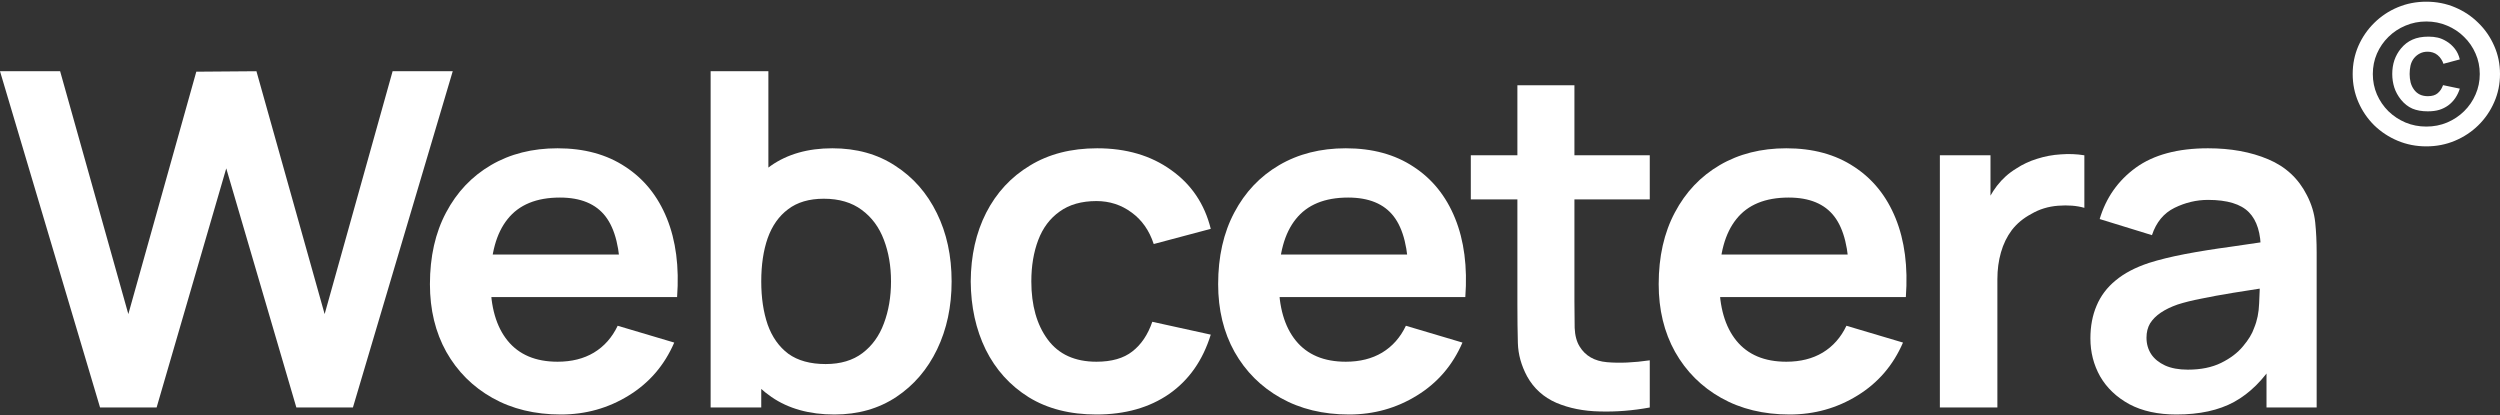 <svg xmlns="http://www.w3.org/2000/svg" width="969" height="161" viewBox="0 0 969 161" fill="none">
    <rect x="0" y="0" width="969" height="161" fill="#333333" stroke="none"/>
    <path d="M38.781 157.943L0 27.608H23.305L49.742 121.739L76.088 27.789L99.393 27.608L125.83 121.739L152.175 27.608H175.48L136.792 157.943H114.868L87.694 65.26L60.704 157.943H38.781Z" fill="white"/>
    <path d="M217.396 160.658C207.325 160.658 198.482 158.516 190.867 154.232C183.252 149.948 177.295 144.004 172.996 136.401C168.759 128.799 166.64 120.049 166.64 110.153C166.64 99.473 168.728 90.211 172.904 82.367C177.08 74.462 182.883 68.338 190.314 63.993C197.745 59.648 206.342 57.476 216.106 57.476C226.423 57.476 235.174 59.86 242.359 64.626C249.606 69.333 254.979 76.001 258.48 84.629C261.98 93.258 263.3 103.425 262.441 115.131H240.425V107.166C240.364 96.547 238.46 88.793 234.714 83.905C230.968 79.018 225.072 76.574 217.028 76.574C207.939 76.574 201.184 79.35 196.762 84.901C192.341 90.392 190.13 98.447 190.13 109.067C190.13 118.963 192.341 126.626 196.762 132.057C201.184 137.488 207.632 140.203 216.106 140.203C221.572 140.203 226.27 139.026 230.2 136.673C234.192 134.259 237.262 130.79 239.412 126.264L261.335 132.781C257.528 141.591 251.632 148.439 243.649 153.327C235.727 158.214 226.976 160.658 217.396 160.658ZM183.129 115.131V98.659H251.571V115.131H183.129Z" fill="white"/>
    <path d="M323.433 160.658C313.73 160.658 305.593 158.395 299.022 153.87C292.451 149.344 287.508 143.19 284.191 135.406C280.875 127.562 279.217 118.782 279.217 109.067C279.217 99.232 280.875 90.422 284.191 82.638C287.508 74.854 292.359 68.73 298.746 64.264C305.194 59.739 313.146 57.476 322.604 57.476C331.999 57.476 340.136 59.739 347.014 64.264C353.954 68.73 359.327 74.854 363.135 82.638C366.942 90.362 368.846 99.171 368.846 109.067C368.846 118.842 366.973 127.622 363.227 135.406C359.481 143.19 354.199 149.344 347.383 153.87C340.566 158.395 332.583 160.658 323.433 160.658ZM275.44 157.943V27.608H297.825V89.336H295.061V157.943H275.44ZM320.024 141.108C325.797 141.108 330.556 139.69 334.302 136.854C338.048 134.018 340.812 130.186 342.593 125.359C344.435 120.472 345.356 115.041 345.356 109.067C345.356 103.154 344.435 97.784 342.593 92.956C340.75 88.069 337.895 84.207 334.026 81.371C330.157 78.475 325.244 77.026 319.288 77.026C313.638 77.026 309.032 78.384 305.47 81.099C301.908 83.754 299.268 87.496 297.548 92.323C295.89 97.09 295.061 102.671 295.061 109.067C295.061 115.403 295.89 120.984 297.548 125.812C299.268 130.639 301.939 134.41 305.562 137.125C309.247 139.78 314.068 141.108 320.024 141.108Z" fill="white"/>
    <path d="M424.983 160.658C414.728 160.658 405.977 158.426 398.73 153.96C391.484 149.435 385.926 143.28 382.057 135.496C378.25 127.712 376.315 118.903 376.254 109.067C376.315 99.051 378.311 90.181 382.241 82.457C386.233 74.673 391.883 68.579 399.191 64.174C406.499 59.709 415.188 57.476 425.259 57.476C436.559 57.476 446.108 60.282 453.907 65.894C461.768 71.445 466.896 79.048 469.291 88.702L447.183 94.585C445.464 89.336 442.608 85.263 438.616 82.367C434.625 79.41 430.08 77.932 424.983 77.932C419.211 77.932 414.451 79.289 410.705 82.004C406.959 84.659 404.196 88.34 402.415 93.047C400.634 97.753 399.743 103.094 399.743 109.067C399.743 118.36 401.862 125.872 406.099 131.604C410.337 137.337 416.631 140.203 424.983 140.203C430.879 140.203 435.515 138.875 438.893 136.22C442.332 133.565 444.911 129.734 446.63 124.726L469.291 129.704C466.22 139.66 460.847 147.323 453.171 152.693C445.494 158.003 436.098 160.658 424.983 160.658Z" fill="white"/>
    <path d="M522.911 160.658C512.839 160.658 503.996 158.516 496.381 154.232C488.767 149.948 482.81 144.004 478.511 136.401C474.274 128.799 472.155 120.049 472.155 110.153C472.155 99.473 474.243 90.211 478.419 82.367C482.595 74.462 488.398 68.338 495.829 63.993C503.259 59.648 511.857 57.476 521.621 57.476C531.938 57.476 540.689 59.86 547.874 64.626C555.121 69.333 560.494 76.001 563.994 84.629C567.495 93.258 568.815 103.425 567.955 115.131H545.94V107.166C545.878 96.547 543.975 88.793 540.229 83.905C536.482 79.018 530.587 76.574 522.542 76.574C513.454 76.574 506.698 79.35 502.277 84.901C497.855 90.392 495.645 98.447 495.645 109.067C495.645 118.963 497.855 126.626 502.277 132.057C506.698 137.488 513.147 140.203 521.621 140.203C527.087 140.203 531.785 139.026 535.715 136.673C539.707 134.259 542.777 130.79 544.926 126.264L566.85 132.781C563.043 141.591 557.147 148.439 549.164 153.327C541.242 158.214 532.491 160.658 522.911 160.658ZM488.644 115.131V98.659H557.086V115.131H488.644Z" fill="white"/>
    <path d="M639.449 157.943C632.878 159.15 626.43 159.663 620.104 159.482C613.841 159.361 608.221 158.245 603.247 156.133C598.273 153.96 594.496 150.551 591.917 145.905C589.645 141.681 588.447 137.367 588.325 132.962C588.202 128.557 588.14 123.579 588.14 118.028V33.038H610.248V116.761C610.248 120.683 610.279 124.122 610.34 127.079C610.463 130.035 611.108 132.449 612.275 134.32C614.485 137.94 618.016 139.961 622.868 140.384C627.719 140.806 633.246 140.565 639.449 139.66V157.943ZM570.086 77.298V60.191H639.449V77.298H570.086Z" fill="white"/>
    <path d="M693.663 160.658C683.592 160.658 674.749 158.516 667.134 154.232C659.519 149.948 653.562 144.004 649.263 136.401C645.026 128.799 642.907 120.049 642.907 110.153C642.907 99.473 644.995 90.211 649.171 82.367C653.347 74.462 659.15 68.338 666.581 63.993C674.012 59.648 682.609 57.476 692.374 57.476C702.69 57.476 711.441 59.86 718.627 64.626C725.873 69.333 731.246 76.001 734.747 84.629C738.247 93.258 739.568 103.425 738.708 115.131H716.692V107.166C716.631 96.547 714.727 88.793 710.981 83.905C707.235 79.018 701.339 76.574 693.295 76.574C684.206 76.574 677.451 79.35 673.029 84.901C668.608 90.392 666.397 98.447 666.397 109.067C666.397 118.963 668.608 126.626 673.029 132.057C677.451 137.488 683.899 140.203 692.374 140.203C697.839 140.203 702.537 139.026 706.467 136.673C710.459 134.259 713.529 130.79 715.679 126.264L737.602 132.781C733.795 141.591 727.899 148.439 719.916 153.327C711.994 158.214 703.243 160.658 693.663 160.658ZM659.396 115.131V98.659H727.838V115.131H659.396Z" fill="white"/>
    <path d="M751.892 157.943V60.191H771.513V83.996L769.117 80.918C770.346 77.66 771.973 74.703 774 72.048C776.088 69.333 778.575 67.1 781.461 65.351C783.917 63.721 786.62 62.454 789.567 61.549C792.576 60.584 795.647 60.011 798.779 59.83C801.911 59.588 804.951 59.709 807.898 60.191V80.556C804.951 79.712 801.542 79.44 797.673 79.742C793.866 80.043 790.427 81.099 787.356 82.91C784.286 84.539 781.768 86.621 779.803 89.155C777.899 91.689 776.487 94.585 775.566 97.844C774.644 101.042 774.184 104.512 774.184 108.253V157.943H751.892Z" fill="white"/>
    <path d="M843.587 160.658C836.402 160.658 830.323 159.331 825.348 156.676C820.374 153.96 816.597 150.37 814.018 145.905C811.5 141.44 810.241 136.522 810.241 131.152C810.241 126.445 811.04 122.221 812.636 118.48C814.233 114.679 816.689 111.42 820.006 108.705C823.322 105.93 827.621 103.667 832.902 101.917C836.893 100.65 841.561 99.503 846.903 98.478C852.308 97.452 858.142 96.516 864.405 95.672C870.731 94.766 877.332 93.801 884.21 92.775L876.288 97.21C876.35 90.452 874.814 85.474 871.683 82.276C868.551 79.078 863.269 77.479 855.839 77.479C851.356 77.479 847.026 78.505 842.85 80.556C838.674 82.608 835.757 86.138 834.099 91.146L813.834 84.901C816.29 76.634 820.958 69.997 827.836 64.989C834.775 59.98 844.109 57.476 855.839 57.476C864.682 57.476 872.45 58.894 879.144 61.73C885.899 64.566 890.904 69.212 894.159 75.669C895.94 79.108 897.014 82.638 897.383 86.258C897.751 89.819 897.936 93.711 897.936 97.934V157.943H878.499V136.763L881.723 140.203C877.24 147.263 871.99 152.452 865.971 155.771C860.015 159.029 852.553 160.658 843.587 160.658ZM848.009 143.28C853.044 143.28 857.343 142.405 860.905 140.655C864.467 138.906 867.292 136.763 869.38 134.229C871.529 131.695 872.972 129.311 873.709 127.079C874.876 124.303 875.521 121.135 875.643 117.575C875.828 113.955 875.92 111.028 875.92 108.796L882.736 110.787C876.043 111.813 870.301 112.718 865.511 113.502C860.721 114.287 856.606 115.041 853.167 115.765C849.728 116.429 846.688 117.183 844.048 118.028C841.469 118.933 839.289 119.989 837.508 121.196C835.727 122.402 834.345 123.79 833.362 125.359C832.441 126.928 831.981 128.768 831.981 130.88C831.981 133.294 832.595 135.436 833.823 137.306C835.051 139.117 836.832 140.565 839.166 141.651C841.561 142.737 844.508 143.28 848.009 143.28Z" fill="white"/>
    <path d="M940.433 56.73C936.495 56.73 932.798 56.005 929.344 54.557C925.89 53.109 922.85 51.106 920.225 48.55C917.622 45.97 915.584 42.983 914.111 39.589C912.637 36.195 911.9 32.563 911.9 28.694C911.9 24.825 912.637 21.193 914.111 17.799C915.607 14.405 917.657 11.429 920.259 8.872C922.861 6.292 925.89 4.279 929.344 2.83C932.798 1.382 936.495 0.658 940.433 0.658C944.394 0.658 948.09 1.382 951.521 2.83C954.975 4.279 958.004 6.292 960.606 8.872C963.231 11.429 965.281 14.405 966.755 17.799C968.252 21.17 969 24.802 969 28.694C969 32.563 968.252 36.195 966.755 39.589C965.281 42.983 963.231 45.97 960.606 48.55C958.004 51.106 954.975 53.109 951.521 54.557C948.09 56.005 944.394 56.73 940.433 56.73ZM940.985 43.153C938.682 43.153 936.702 42.802 935.044 42.101C933.386 41.377 931.912 40.223 930.622 38.639C929.425 37.145 928.561 35.573 928.031 33.921C927.502 32.246 927.237 30.493 927.237 28.66C927.237 26.759 927.513 24.983 928.066 23.331C928.642 21.657 929.494 20.141 930.622 18.783C931.889 17.244 933.374 16.102 935.078 15.355C936.783 14.585 938.855 14.201 941.296 14.201C942.586 14.201 943.772 14.325 944.854 14.574C945.96 14.823 947.088 15.298 948.239 16C949.483 16.747 950.565 17.708 951.487 18.885C952.408 20.061 953.052 21.442 953.421 23.026L947.065 24.723C946.881 24.089 946.593 23.489 946.201 22.924C945.833 22.335 945.361 21.804 944.785 21.328C944.232 20.876 943.622 20.548 942.954 20.344C942.309 20.141 941.642 20.039 940.951 20.039C939.822 20.039 938.821 20.265 937.945 20.718C937.093 21.148 936.345 21.747 935.7 22.517C935.032 23.354 934.572 24.315 934.318 25.401C934.088 26.465 933.973 27.551 933.973 28.66C933.973 29.791 934.1 30.889 934.353 31.952C934.629 32.993 935.078 33.932 935.7 34.769C936.299 35.584 937.036 36.206 937.911 36.636C938.809 37.066 939.857 37.281 941.054 37.281C942.712 37.281 943.991 36.885 944.889 36.093C945.418 35.618 945.833 35.143 946.132 34.667C946.432 34.17 946.696 33.615 946.927 33.004L953.421 34.362C953.006 35.675 952.419 36.896 951.659 38.028C950.899 39.136 949.978 40.087 948.896 40.879C947.859 41.626 946.719 42.191 945.476 42.576C944.232 42.961 942.736 43.153 940.985 43.153ZM940.433 49.059C943.311 49.059 945.994 48.538 948.481 47.497C950.991 46.434 953.191 44.974 955.079 43.119C956.99 41.241 958.476 39.069 959.535 36.602C960.617 34.136 961.159 31.5 961.159 28.694C961.159 25.865 960.617 23.229 959.535 20.785C958.476 18.319 956.99 16.158 955.079 14.303C953.191 12.425 950.991 10.965 948.481 9.924C945.994 8.861 943.311 8.329 940.433 8.329C937.577 8.329 934.894 8.861 932.384 9.924C929.874 10.965 927.663 12.425 925.752 14.303C923.863 16.158 922.378 18.319 921.296 20.785C920.236 23.229 919.707 25.865 919.707 28.694C919.707 31.5 920.236 34.136 921.296 36.602C922.378 39.069 923.863 41.241 925.752 43.119C927.663 44.974 929.874 46.434 932.384 47.497C934.894 48.538 937.577 49.059 940.433 49.059Z" fill="white"/>
</svg>
